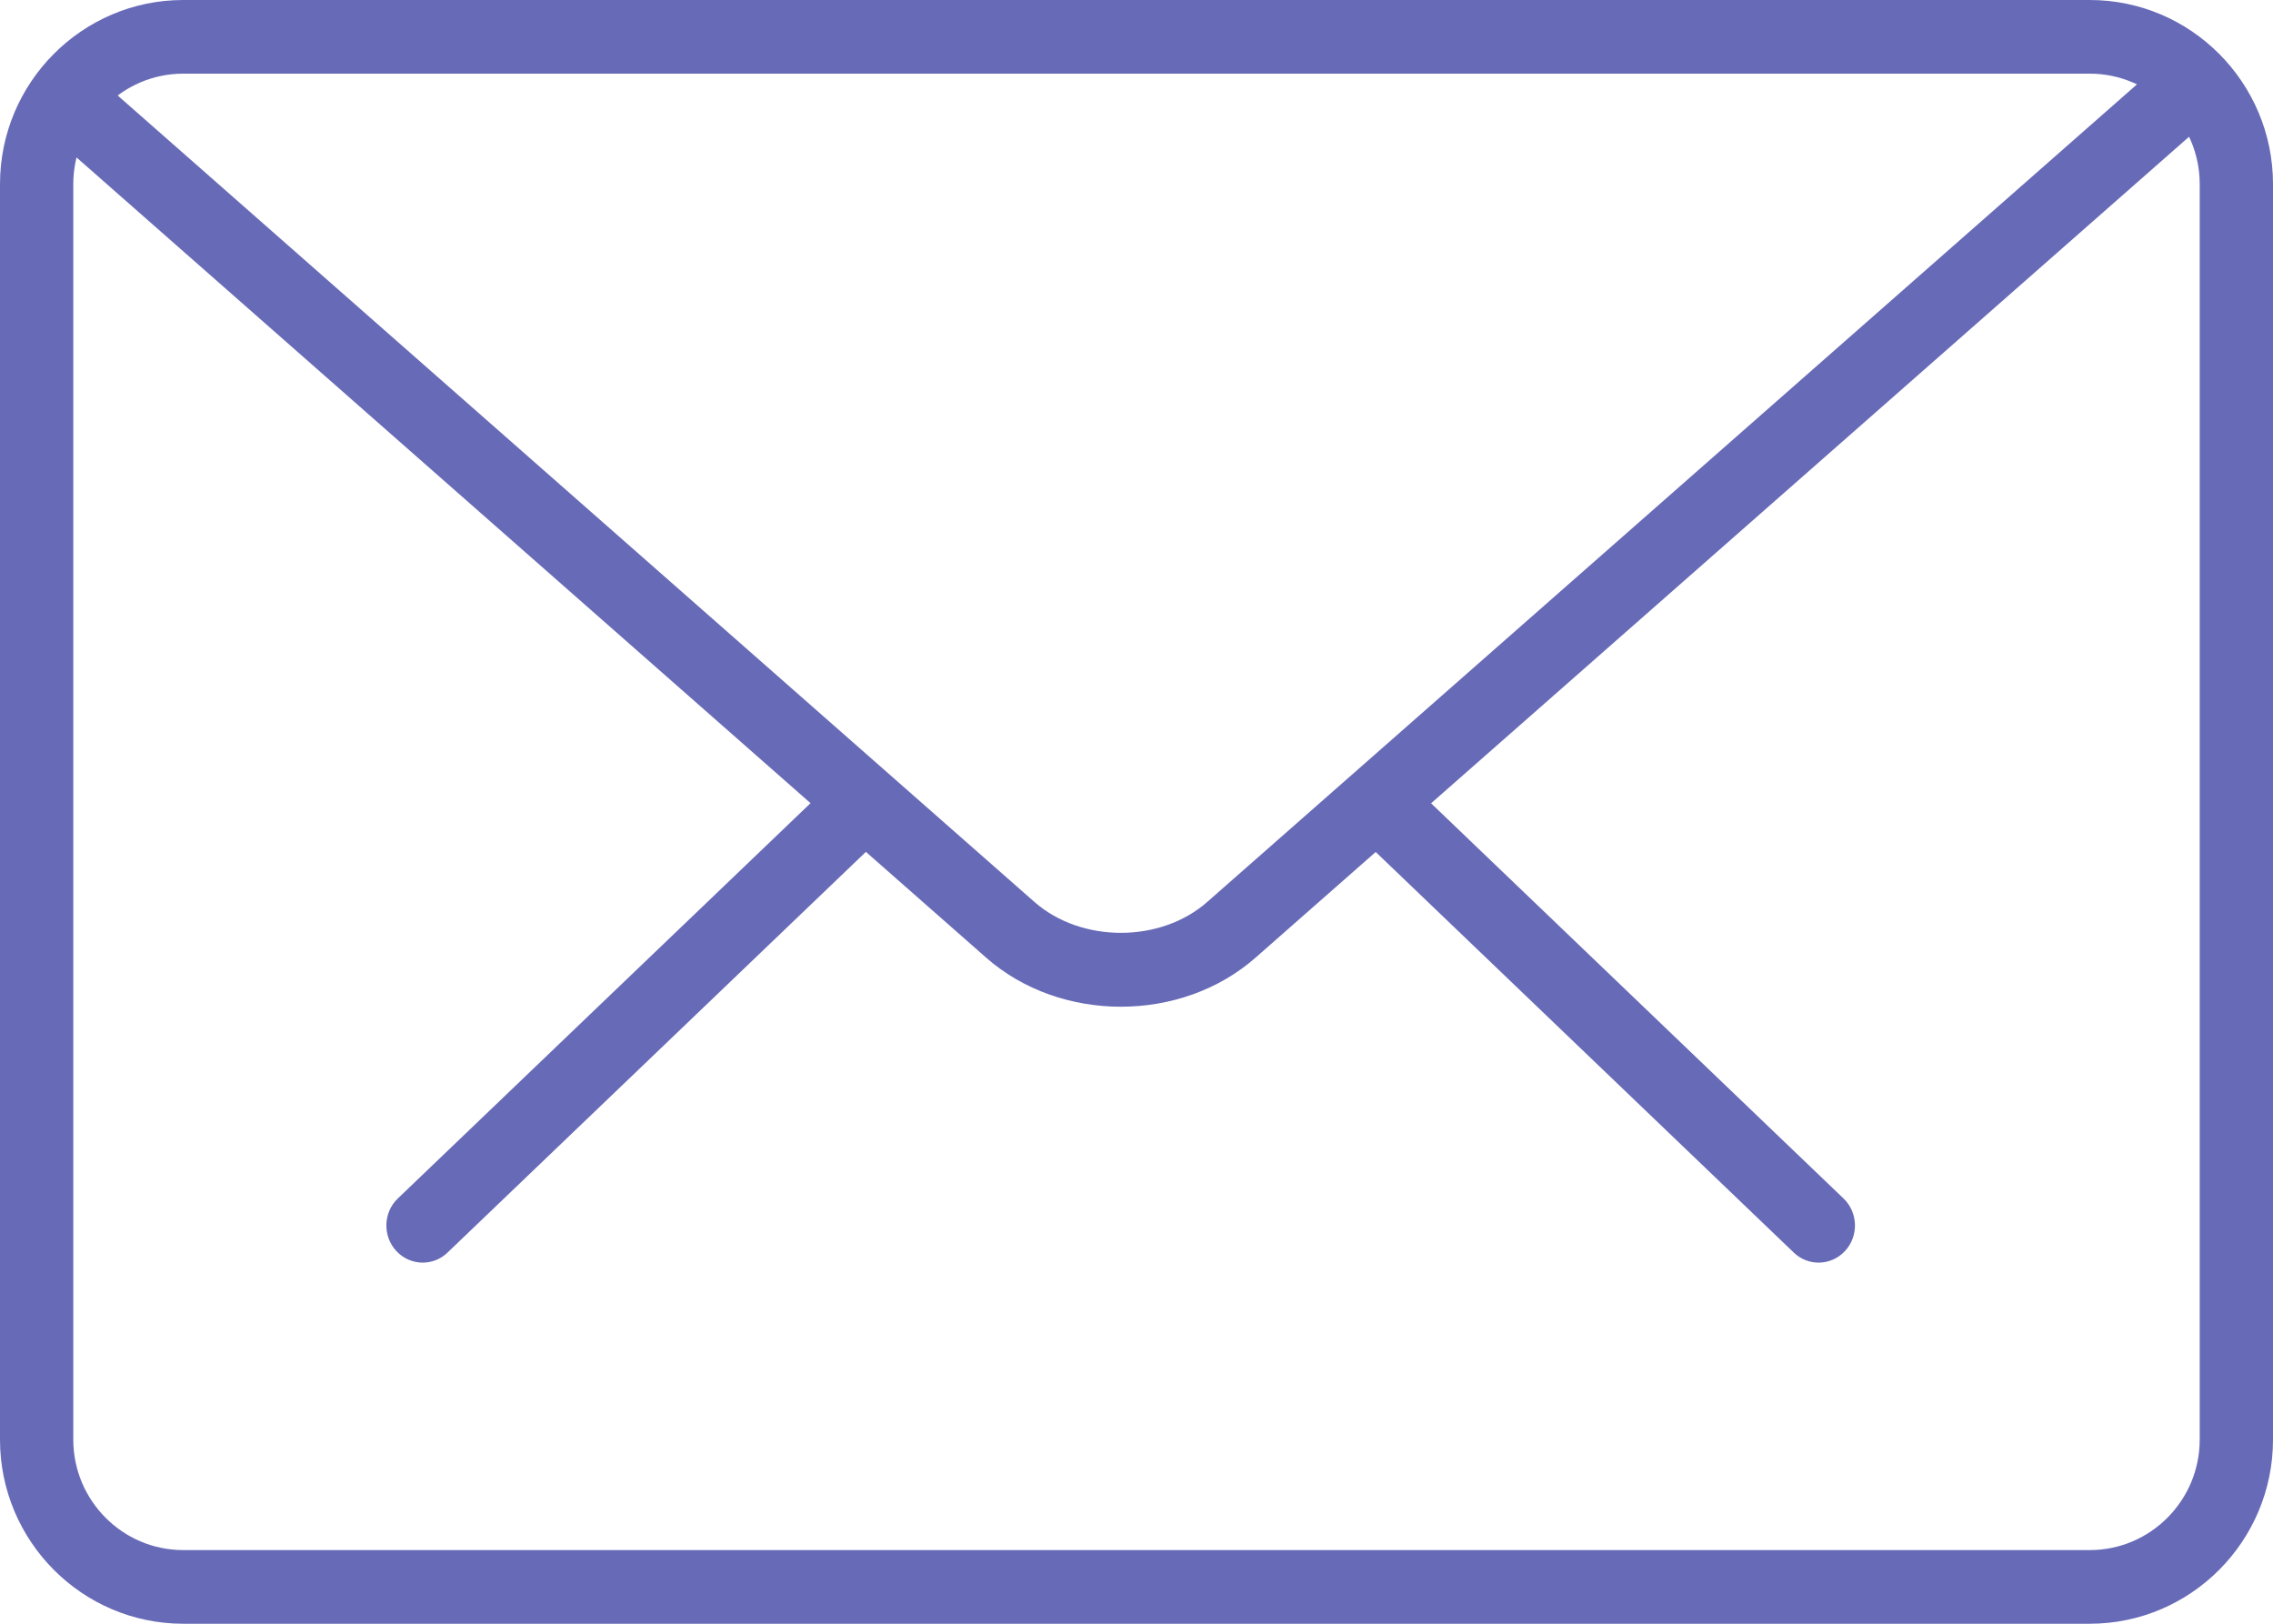 <?xml version="1.0" encoding="UTF-8" standalone="no"?>
<svg width="70px" height="50px" viewBox="0 0 70 50" version="1.1" xmlns="http://www.w3.org/2000/svg" xmlns:xlink="http://www.w3.org/1999/xlink">
    <!-- Generator: Sketch 49 (51002) - http://www.bohemiancoding.com/sketch -->
    <title>mail</title>
    <desc>Created with Sketch.</desc>
    <defs></defs>
    <g id="Page-1" stroke="none" stroke-width="1" fill="none" fill-rule="evenodd">
        <g id="Bella-single-page-010818" transform="translate(-665, -5756)" fill="#676AB7" fill-rule="nonzero">
            <g id="Group-27" transform="translate(0, 5620)">
                <g id="Group-14">
                    <g id="mail" transform="translate(665, 121)">
                        <g transform="translate(0, 15)">
                            <g id="Group" transform="translate(11, 24)">
                                <path d="M45.006,14.88 C44.731,14.88 44.455,14.777 44.24,14.569 L31.362,2.231 C30.913,1.801 30.89,1.077 31.313,0.617 C31.736,0.153 32.441,0.133 32.896,0.567 L45.774,12.905 C46.223,13.335 46.246,14.059 45.823,14.519 C45.601,14.759 45.306,14.88 45.006,14.88 Z" id="Shape"></path>
                                <path d="M2.019,14.88 C1.721,14.88 1.423,14.759 1.202,14.519 C0.779,14.059 0.801,13.335 1.251,12.905 L14.134,0.567 C14.586,0.137 15.295,0.155 15.716,0.617 C16.139,1.077 16.117,1.801 15.667,2.231 L2.784,14.569 C2.569,14.777 2.294,14.88 2.019,14.88 Z" id="Shape"></path>
                            </g>
                            <path d="M64.357,50 L5.643,50 C2.533,50 0,47.458 0,44.33 L0,5.67 C0,2.542 2.533,0 5.643,0 L64.357,0 C67.467,0 70,2.542 70,5.67 L70,44.33 C70,47.458 67.467,50 64.357,50 Z M5.643,2.268 C3.776,2.268 2.257,3.794 2.257,5.67 L2.257,44.33 C2.257,46.206 3.776,47.732 5.643,47.732 L64.357,47.732 C66.224,47.732 67.743,46.206 67.743,44.33 L67.743,5.67 C67.743,3.794 66.224,2.268 64.357,2.268 L5.643,2.268 Z" id="Shape"></path>
                            <path d="M34.519,31 C33.017,31 31.516,30.497 30.374,29.493 L1.387,3.995 C0.918,3.583 0.868,2.863 1.277,2.387 C1.69,1.914 2.401,1.871 2.871,2.278 L31.857,27.774 C33.3,29.042 35.738,29.042 37.178,27.774 L66.128,2.319 C66.596,1.907 67.307,1.953 67.722,2.428 C68.131,2.904 68.083,3.621 67.614,4.036 L38.664,29.491 C37.519,30.497 36.02,31 34.519,31 Z" id="Shape"></path>
                        </g>
                    </g>
                </g>
            </g>
        </g>
    </g>
</svg>